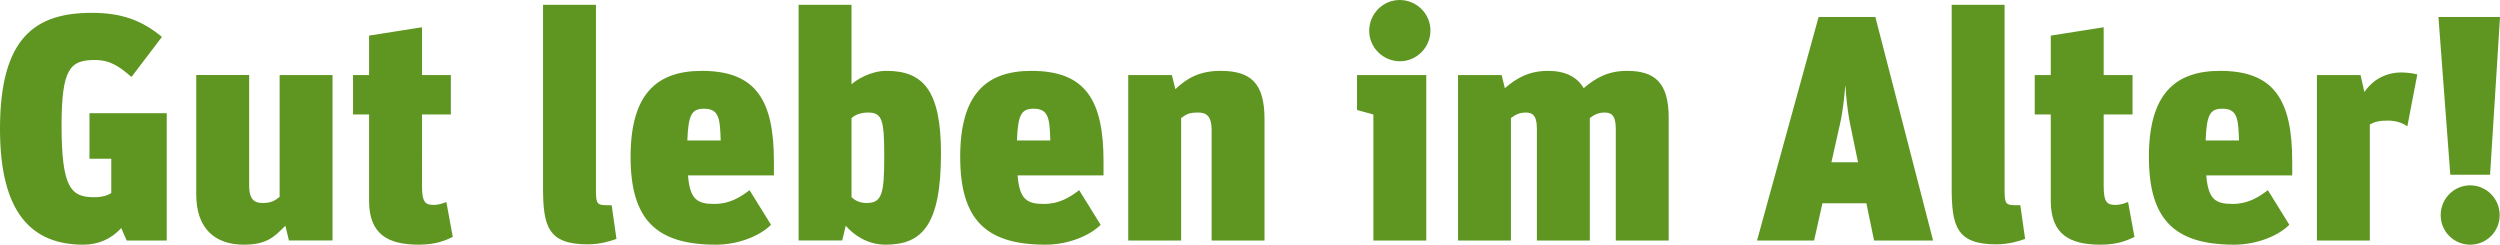 <?xml version="1.0" encoding="UTF-8" standalone="no"?>
<!-- Created with Inkscape (http://www.inkscape.org/) -->

<svg
   xmlns:dc="http://purl.org/dc/elements/1.1/"
   xmlns:cc="http://creativecommons.org/ns#"
   xmlns:rdf="http://www.w3.org/1999/02/22-rdf-syntax-ns#"
   xmlns:svg="http://www.w3.org/2000/svg"
   xmlns="http://www.w3.org/2000/svg"
   xmlns:xlink="http://www.w3.org/1999/xlink"
   version="1.1"
   width="187.266"
   height="18.327"
   viewBox="0 0 187.266 18.327"
   id="Ebene_1"
   xml:space="preserve"><defs
     id="defs15" /><g
     transform="translate(-20.752,-89.375)"
     id="g3"><defs
       id="defs5"><rect
         width="187.266"
         height="18.327"
         x="20.752"
         y="89.375"
         id="SVGID_1_" /></defs><clipPath
       id="SVGID_2_"><use
         id="use9"
         style="overflow:visible"
         x="0"
         y="0"
         width="241.604"
         height="127.559"
         xlink:href="#SVGID_1_" /></clipPath><path
       d="m 205.785,107.702 c 1.225,0 2.209,-0.985 2.209,-2.21 0,-1.226 -0.984,-2.234 -2.209,-2.234 -1.226,0 -2.211,1.008 -2.211,2.234 0,1.225 0.986,2.21 2.211,2.21 m -1.49,-5.237 h 2.979 l 0.745,-11.818 h -4.612 l 0.888,11.818 z m -9.991,4.925 h 3.963 v -8.694 c 0.36,-0.192 0.672,-0.288 1.345,-0.288 0.602,0 1.105,0.168 1.465,0.432 l 0.746,-3.891 c -0.265,-0.072 -0.746,-0.145 -1.201,-0.145 -1.082,0 -2.09,0.48 -2.763,1.465 l -0.288,-1.272 h -3.267 v 12.393 z m -7.086,-9.872 c 1.129,0 1.2,0.745 1.249,2.378 h -2.498 c 0.072,-1.898 0.312,-2.378 1.249,-2.378 m 0.888,10.184 c 1.753,0 3.339,-0.696 4.132,-1.489 l -1.609,-2.594 c -0.721,0.552 -1.514,1.032 -2.643,1.032 -1.272,0 -1.826,-0.336 -1.97,-2.138 h 6.437 v -1.033 c 0,-4.611 -1.345,-6.797 -5.403,-6.797 -3.411,0 -5.332,1.777 -5.332,6.438 0,4.661 1.873,6.581 6.388,6.581 m -14.94,-9.752 h 1.201 v 6.461 c 0,2.522 1.418,3.291 3.724,3.291 1.321,0 2.017,-0.336 2.546,-0.576 l -0.48,-2.619 c -0.145,0.048 -0.48,0.216 -0.961,0.216 -0.576,0 -0.865,-0.168 -0.865,-1.369 V 97.95 h 2.162 v -2.954 h -2.162 v -3.579 l -3.963,0.625 v 2.954 h -1.201 v 2.954 z m -2.881,9.728 c 0.959,0 1.776,-0.264 2.16,-0.408 l -0.359,-2.522 h -0.217 c -0.864,0 -0.961,-0.048 -0.961,-1.129 V 89.736 h -3.963 v 13.667 c 0,2.882 0.336,4.275 3.34,4.275 m -11.723,-8.935 c 0.24,-1.033 0.36,-2.282 0.408,-2.906 h 0.023 c 0.024,0.624 0.145,1.873 0.361,2.906 l 0.576,2.786 h -1.994 l 0.626,-2.786 z m -6.197,8.647 h 4.275 l 0.625,-2.787 h 3.291 l 0.576,2.787 h 4.42 l -4.324,-16.742 h -4.251 l -4.612,16.742 z m -22.397,0 h 3.963 v -9.175 c 0.384,-0.289 0.696,-0.409 1.104,-0.409 0.457,0 0.84,0.145 0.84,1.201 v 8.383 h 3.965 v -9.175 c 0.384,-0.289 0.695,-0.409 1.105,-0.409 0.455,0 0.84,0.145 0.84,1.201 v 8.383 h 3.963 v -9.2 c 0,-2.667 -1.08,-3.507 -3.123,-3.507 -1.416,0 -2.354,0.528 -3.242,1.297 -0.504,-0.864 -1.417,-1.297 -2.666,-1.297 -1.417,0 -2.354,0.528 -3.243,1.297 l -0.239,-0.984 h -3.267 v 12.394 z m -4.349,-13.427 c 1.25,0 2.283,-1.033 2.283,-2.306 0,-1.249 -1.033,-2.282 -2.307,-2.282 -1.249,0 -2.281,1.033 -2.281,2.306 0,1.249 1.033,2.282 2.305,2.282 m -1.992,13.427 h 3.963 V 94.996 h -5.188 v 2.618 l 1.225,0.336 v 9.44 z m -18.363,0 h 3.963 v -9.175 c 0.433,-0.313 0.625,-0.409 1.273,-0.409 0.553,0 1.009,0.192 1.009,1.297 v 8.287 h 3.963 v -9.103 c 0,-2.715 -1.057,-3.604 -3.29,-3.604 -1.61,0 -2.546,0.576 -3.387,1.369 l -0.264,-1.057 h -3.267 v 12.395 z m -7.086,-9.872 c 1.129,0 1.201,0.745 1.249,2.378 H 96.929 C 97,97.998 97.242,97.518 98.178,97.518 m 0.888,10.184 c 1.754,0 3.339,-0.696 4.131,-1.489 l -1.609,-2.594 c -0.72,0.552 -1.513,1.032 -2.642,1.032 -1.273,0 -1.825,-0.336 -1.97,-2.138 h 6.438 v -1.033 c 0,-4.611 -1.345,-6.797 -5.405,-6.797 -3.411,0 -5.332,1.777 -5.332,6.438 0,4.661 1.874,6.581 6.389,6.581 M 85.664,104.58 c -0.576,0 -0.912,-0.24 -1.128,-0.434 v -5.931 c 0.264,-0.217 0.624,-0.409 1.249,-0.409 1.056,0 1.201,0.577 1.201,3.243 0,2.809 -0.145,3.531 -1.322,3.531 m 1.418,3.122 c 2.714,0 4.155,-1.417 4.155,-6.846 0,-4.756 -1.369,-6.173 -4.083,-6.173 -1.225,0 -2.282,0.696 -2.618,1.008 v -5.955 h -3.964 v 17.653 h 3.267 l 0.264,-1.104 c 0.625,0.721 1.658,1.417 2.979,1.417 M 73.487,97.518 c 1.129,0 1.201,0.745 1.249,2.378 h -2.498 c 0.072,-1.898 0.312,-2.378 1.249,-2.378 m 0.888,10.184 c 1.754,0 3.339,-0.696 4.132,-1.489 l -1.61,-2.594 c -0.72,0.552 -1.513,1.032 -2.642,1.032 -1.273,0 -1.825,-0.336 -1.969,-2.138 h 6.437 v -1.033 c 0,-4.611 -1.345,-6.797 -5.405,-6.797 -3.41,0 -5.332,1.777 -5.332,6.438 0,4.661 1.874,6.581 6.389,6.581 m -9.607,-0.024 c 0.96,0 1.777,-0.264 2.161,-0.408 l -0.36,-2.522 h -0.216 c -0.865,0 -0.961,-0.048 -0.961,-1.129 V 89.736 h -3.963 v 13.667 c 0,2.882 0.336,4.275 3.339,4.275 M 47.197,97.95 h 1.201 v 6.461 c 0,2.522 1.418,3.291 3.723,3.291 1.322,0 2.018,-0.336 2.547,-0.576 l -0.481,-2.619 c -0.144,0.048 -0.48,0.216 -0.961,0.216 -0.576,0 -0.864,-0.168 -0.864,-1.369 V 97.95 h 2.161 v -2.954 h -2.161 v -3.579 l -3.964,0.625 v 2.954 h -1.201 v 2.954 z m -8.19,9.752 c 1.729,0 2.282,-0.576 3.123,-1.417 l 0.264,1.104 H 45.66 V 94.996 h -3.963 v 9.126 c -0.36,0.289 -0.624,0.457 -1.273,0.457 -0.552,0 -1.009,-0.192 -1.009,-1.297 v -8.287 h -3.963 v 8.958 c 0,2.571 1.441,3.749 3.555,3.749 M 30.24,107.39 h 3.002 v -9.536 h -5.788 v 3.411 h 1.633 v 2.57 c -0.264,0.168 -0.624,0.312 -1.297,0.312 -1.729,0 -2.426,-0.72 -2.426,-5.379 0,-4.274 0.649,-4.899 2.498,-4.899 1.177,0 1.874,0.527 2.738,1.272 l 2.282,-3.002 c -1.489,-1.225 -2.978,-1.802 -5.26,-1.802 -4.252,0 -6.87,1.874 -6.87,8.695 0,6.244 2.33,8.671 6.245,8.671 1.081,0 2.09,-0.408 2.835,-1.249 l 0.408,0.936 z"
       clip-path="url(#SVGID_2_)"
       id="path11"
       style="fill:#5e9621" /></g></svg>